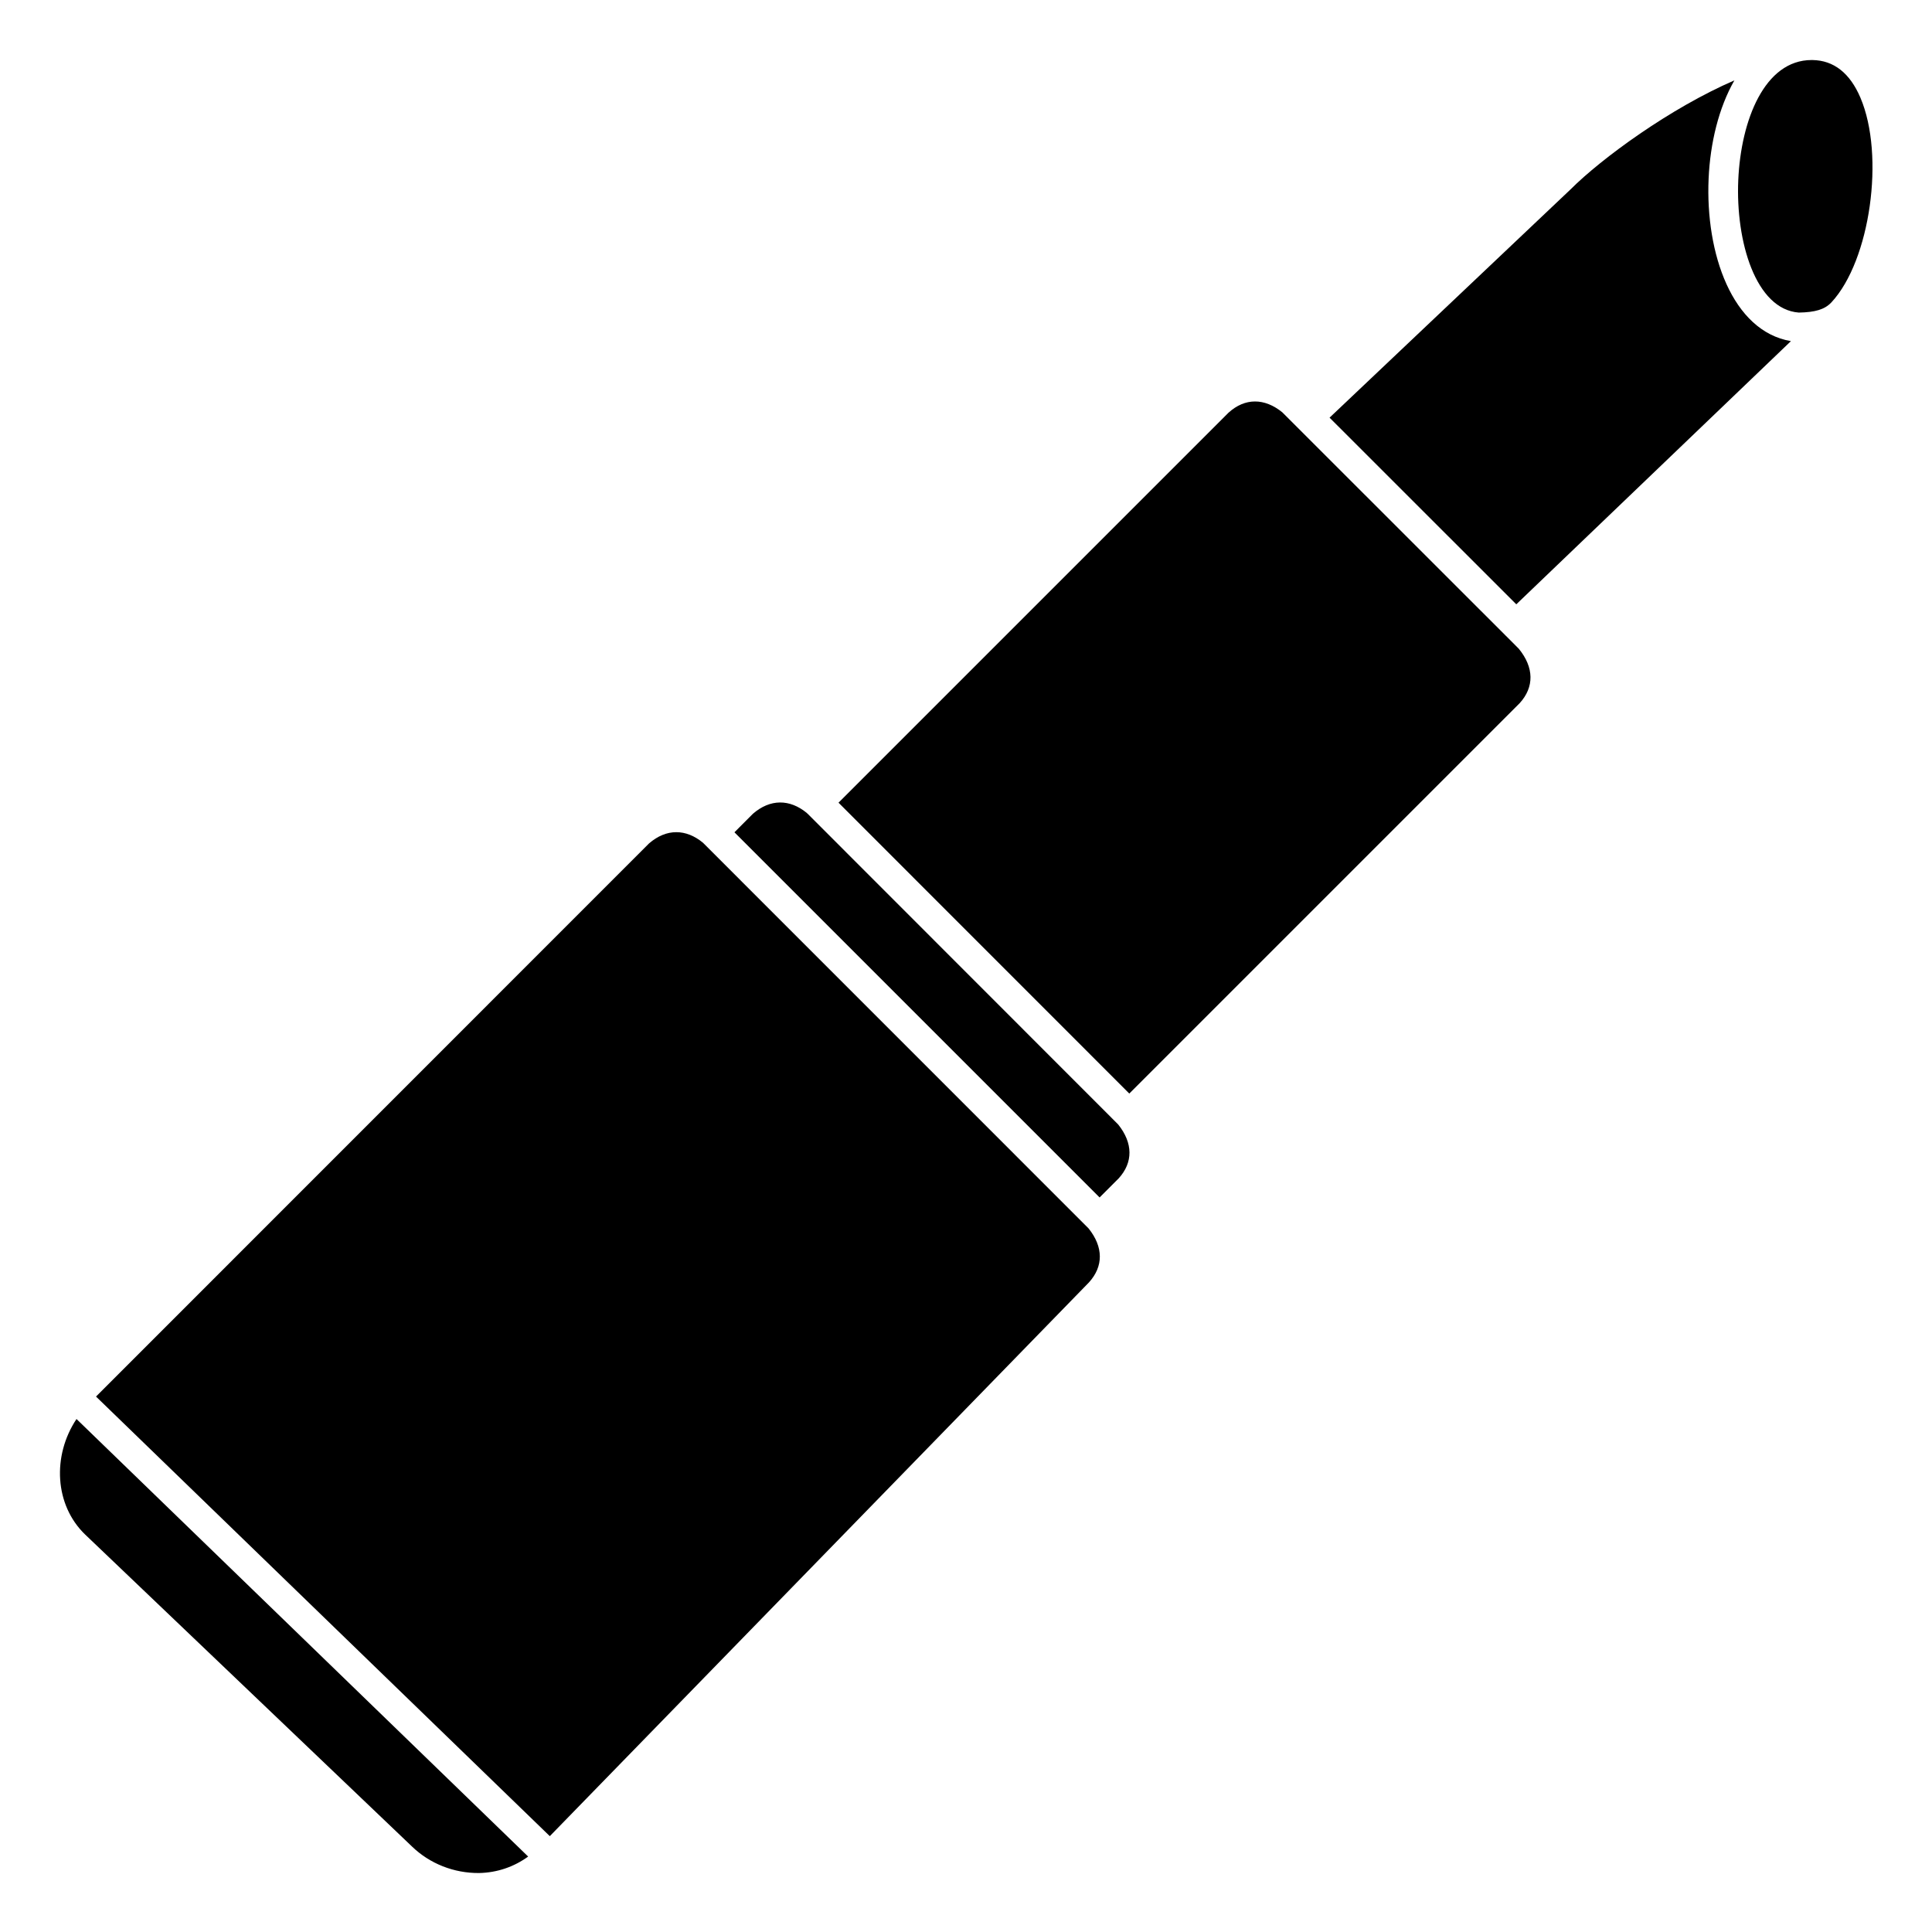 <?xml version="1.0" encoding="UTF-8"?>
<!-- Uploaded to: SVG Repo, www.svgrepo.com, Generator: SVG Repo Mixer Tools -->
<svg fill="#000000" width="800px" height="800px" version="1.1" viewBox="144 144 512 512" xmlns="http://www.w3.org/2000/svg">
 <g>
  <path d="m330.3 367.34-0.004-0.004c-2.25-1.859-4.656-2.801-7.066-2.801-2.465 0-4.934 0.984-7.246 2.996l-146.54 146.57 120.26 116.5 142.89-146.76c3.852-4.246 3.844-9.352-0.109-14.297z"/>
  <path d="m357.97 359.59c-0.035-0.035-0.082-0.043-0.117-0.078-0.023-0.023-0.027-0.055-0.051-0.078-4.543-3.719-9.707-3.731-14.27 0.223l-4.898 4.91 96.773 96.773 5.07-5.074c3.82-4.211 3.812-9.316-0.145-14.266z"/>
  <path d="m166.57 550.67 86.582 82.645c4.758 4.617 11.199 7.106 17.793 7.055 4.812-0.094 9.301-1.645 13.02-4.367l-119.69-115.95c-6.484 9.742-5.816 22.812 2.293 30.617z"/>
  <path d="m543 312.42c-0.016-0.016-0.039-0.02-0.055-0.039-0.012-0.016-0.016-0.031-0.031-0.047l-59.105-59.078c-4.703-3.812-9.871-3.859-14.254 0.125l-103.34 103.34 77.059 77.082 103.48-103.48c3.856-4.25 3.809-9.418-0.266-14.41z"/>
  <path d="m596.8 191.34c0.414-9.398 2.676-18.785 6.832-26.039-17.031 7.367-35.207 20.676-43.406 28.875l-63.879 60.508 49.488 49.465 72.781-69.746c-15.551-2.637-22.691-23.238-21.816-43.062z"/>
  <path d="m637.03 169.89c-2.793-6.547-7.082-9.902-12.734-9.98h-0.203c-12.457 0-18.73 15.926-19.434 31.789-0.719 16.402 4.656 34.293 16.043 35.137 4.336-0.074 6.844-0.824 8.578-2.644l0.09-0.09c10.258-11.062 14.195-38.898 7.66-54.211z"/>
 </g>
</svg>